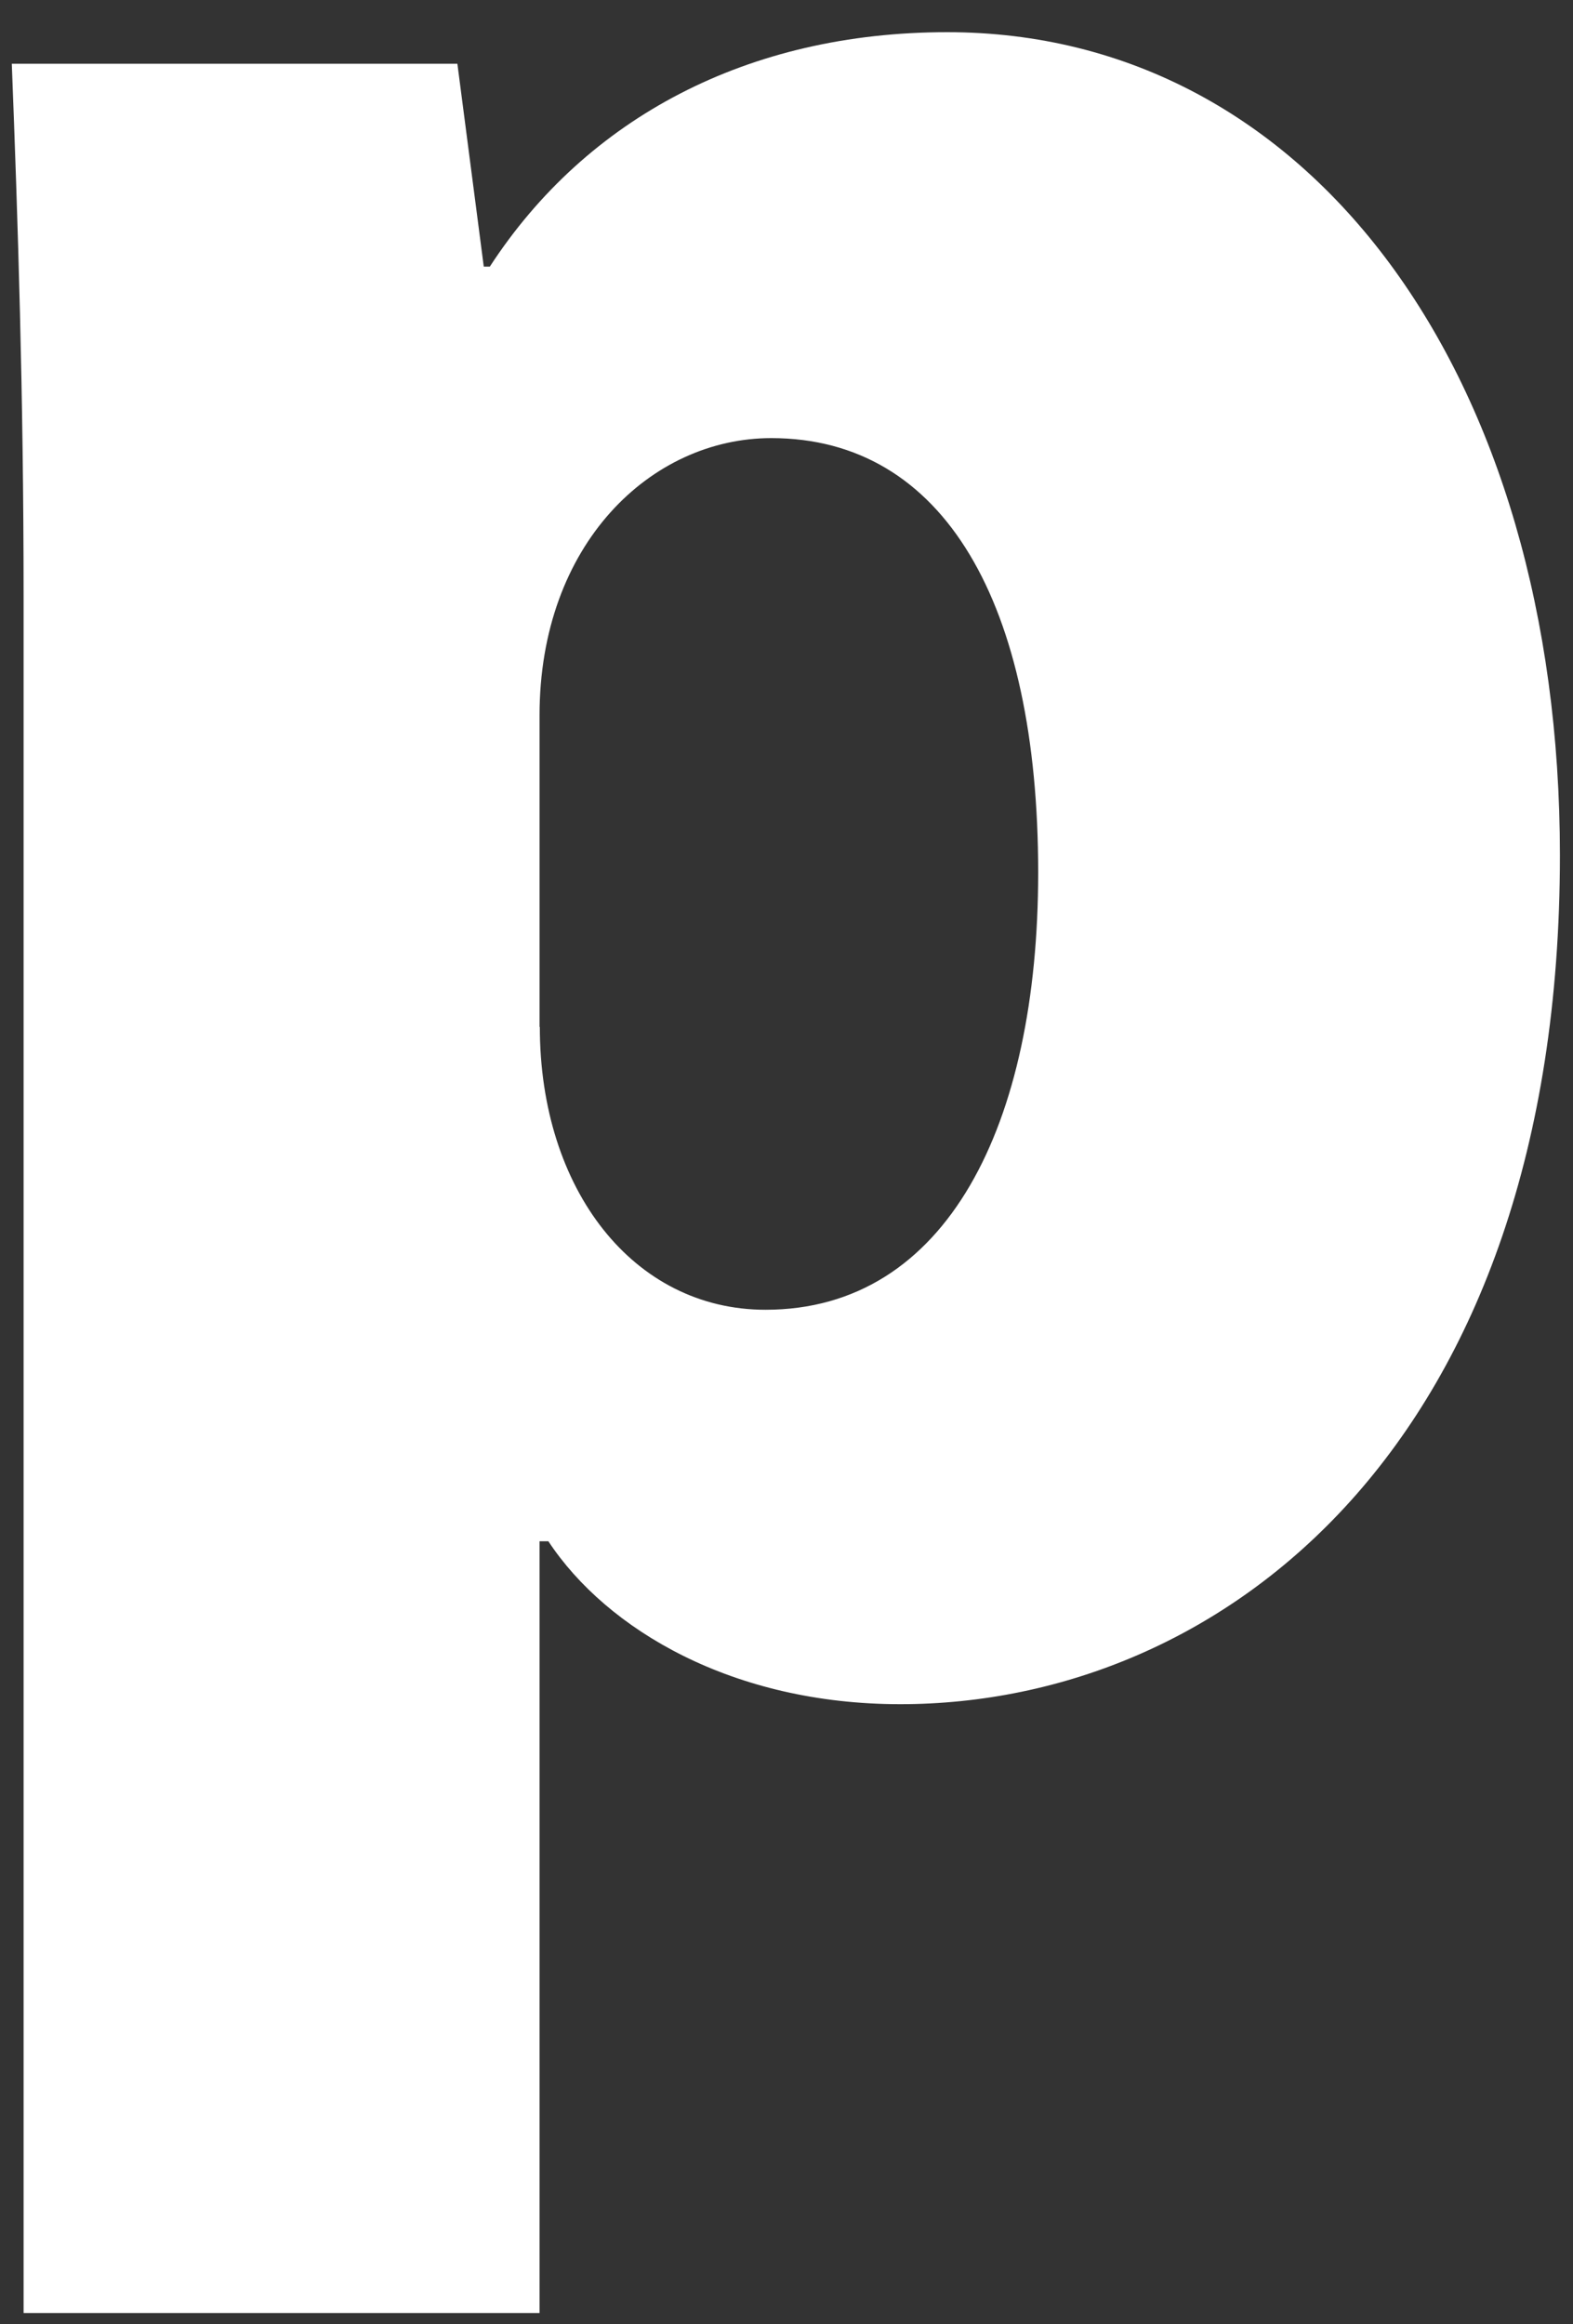 <svg width="44" height="65" viewBox="0 0 44 65" fill="none" xmlns="http://www.w3.org/2000/svg">
<rect x="0" y="0" width="44" height="65" fill="#333333" stroke="none"/>
<path d="M13.701 7.457C16.407 3.298 20.92 0.9 26.495 0.9C36.66 0.9 43.634 10.492 43.634 23.922C43.634 40.386 34.2 47.662 25.18 47.662C20.506 47.662 16.977 45.586 15.339 43.106H15.092V64.689H0.66V16.652C0.66 11.054 0.498 6.101 0.33 1.784H12.794L13.532 7.457H13.694H13.701ZM15.1 28.718C15.1 33.274 17.722 36.631 21.412 36.631C26.495 36.631 29.04 31.438 29.04 24.401C29.04 16.892 26.418 12.253 21.574 12.253C18.214 12.253 15.092 15.213 15.092 20.009V28.725L15.1 28.718Z" fill="white"/>
</svg>
